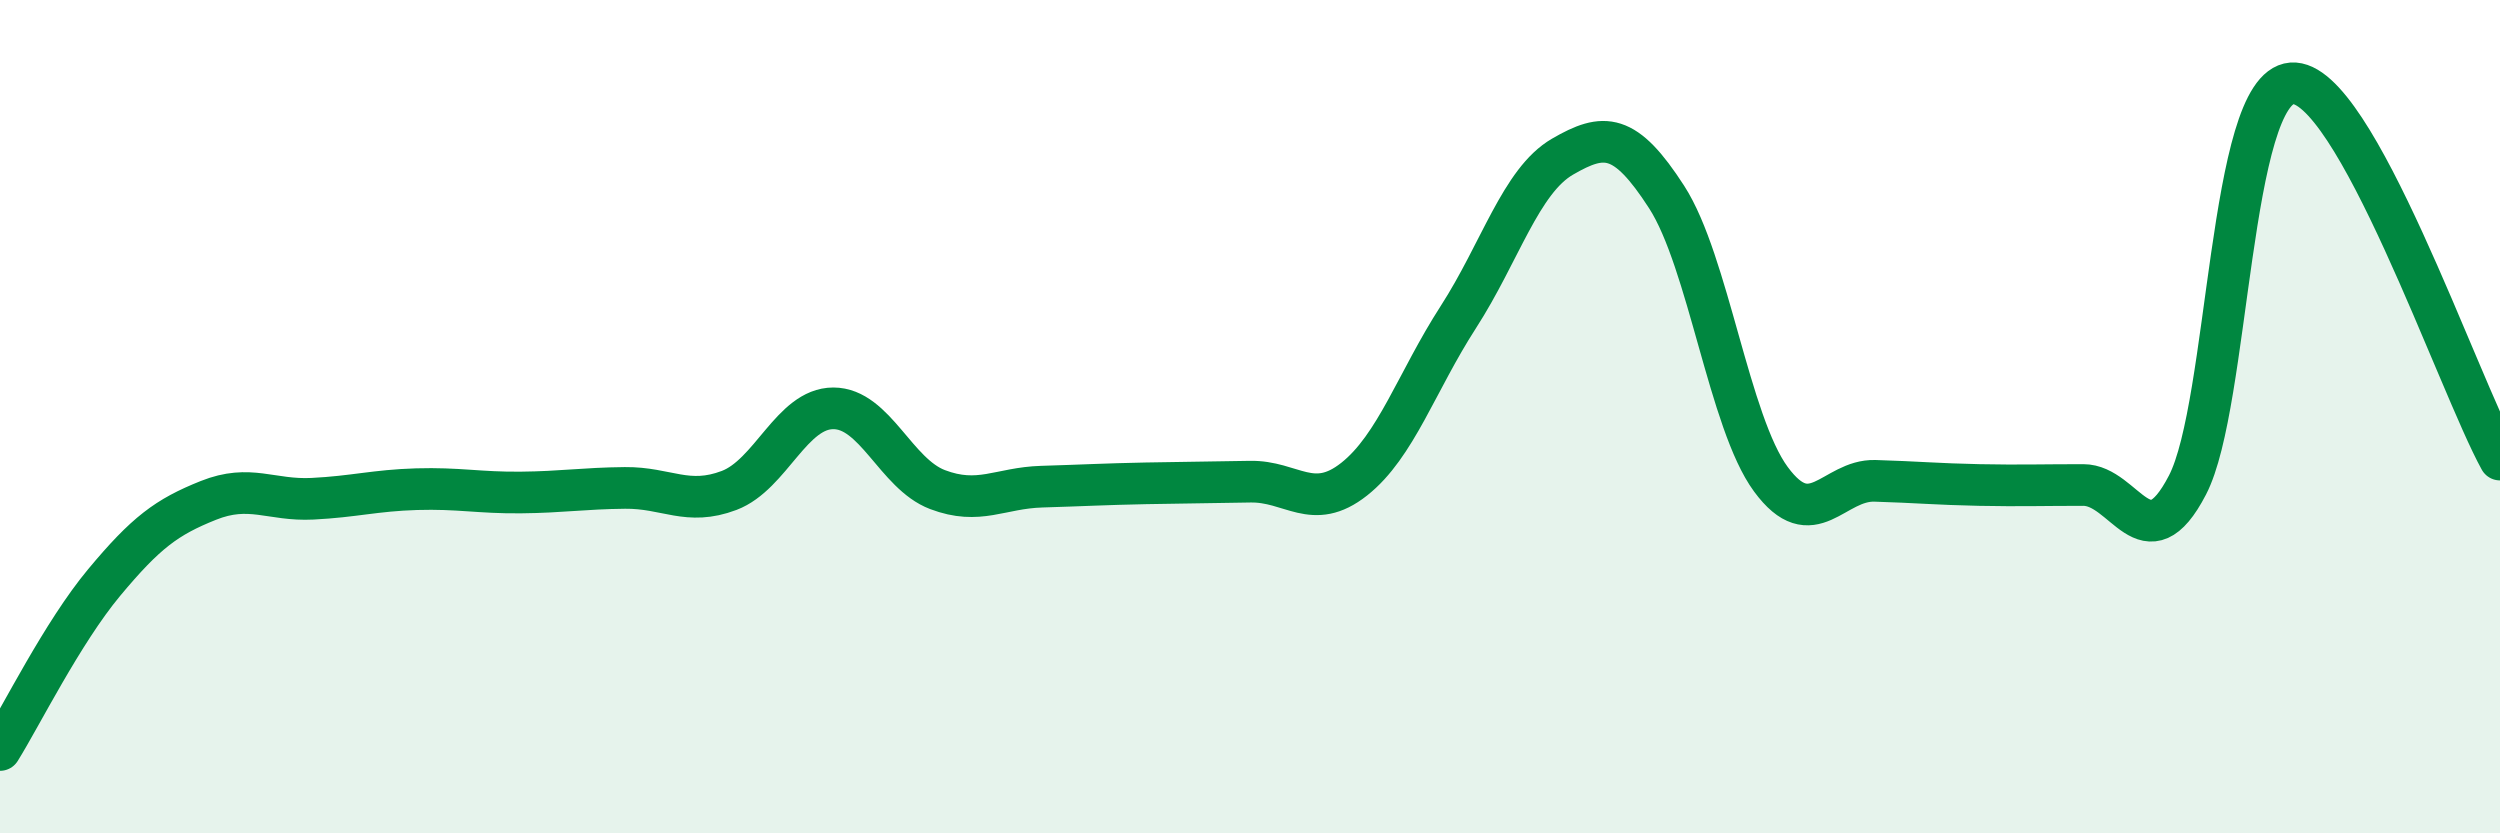 
    <svg width="60" height="20" viewBox="0 0 60 20" xmlns="http://www.w3.org/2000/svg">
      <path
        d="M 0,18 C 0.5,17.2 1.5,15.18 2.5,13.98 C 3.5,12.78 4,12.41 5,12.01 C 6,11.61 6.5,12.02 7.5,11.97 C 8.5,11.92 9,11.77 10,11.74 C 11,11.71 11.5,11.83 12.5,11.82 C 13.5,11.81 14,11.72 15,11.71 C 16,11.7 16.5,12.15 17.5,11.77 C 18.5,11.39 19,9.8 20,9.8 C 21,9.8 21.5,11.37 22.5,11.75 C 23.5,12.13 24,11.71 25,11.68 C 26,11.65 26.5,11.62 27.5,11.6 C 28.5,11.58 29,11.58 30,11.56 C 31,11.54 31.5,12.29 32.5,11.5 C 33.5,10.71 34,9.16 35,7.61 C 36,6.06 36.5,4.34 37.5,3.76 C 38.5,3.18 39,3.18 40,4.73 C 41,6.28 41.5,10.14 42.5,11.5 C 43.5,12.86 44,11.51 45,11.54 C 46,11.57 46.5,11.62 47.5,11.64 C 48.5,11.66 49,11.64 50,11.64 C 51,11.64 51.5,13.57 52.5,11.64 C 53.5,9.71 53.5,2.12 55,2 C 56.5,1.88 59,9.22 60,11.03L60 20L0 20Z"
        fill="#008740"
        opacity="0.1"
        stroke-linecap="round"
        stroke-linejoin="round"
      />
      <path
        d="M 0,18 C 0.5,17.2 1.5,15.18 2.5,13.98 C 3.5,12.78 4,12.41 5,12.01 C 6,11.61 6.5,12.02 7.5,11.97 C 8.5,11.92 9,11.77 10,11.74 C 11,11.71 11.5,11.83 12.5,11.82 C 13.5,11.81 14,11.72 15,11.71 C 16,11.7 16.5,12.15 17.5,11.77 C 18.5,11.39 19,9.8 20,9.8 C 21,9.8 21.5,11.37 22.5,11.75 C 23.5,12.13 24,11.71 25,11.68 C 26,11.65 26.5,11.62 27.5,11.6 C 28.5,11.58 29,11.58 30,11.56 C 31,11.54 31.5,12.29 32.5,11.5 C 33.5,10.71 34,9.16 35,7.61 C 36,6.06 36.5,4.34 37.5,3.76 C 38.5,3.18 39,3.18 40,4.73 C 41,6.28 41.5,10.14 42.5,11.5 C 43.5,12.86 44,11.51 45,11.54 C 46,11.57 46.5,11.62 47.5,11.64 C 48.5,11.66 49,11.64 50,11.64 C 51,11.64 51.5,13.57 52.5,11.64 C 53.5,9.71 53.5,2.12 55,2 C 56.5,1.88 59,9.22 60,11.03"
        stroke="#008740"
        stroke-width="1"
        fill="none"
        stroke-linecap="round"
        stroke-linejoin="round"
      />
    </svg>
  